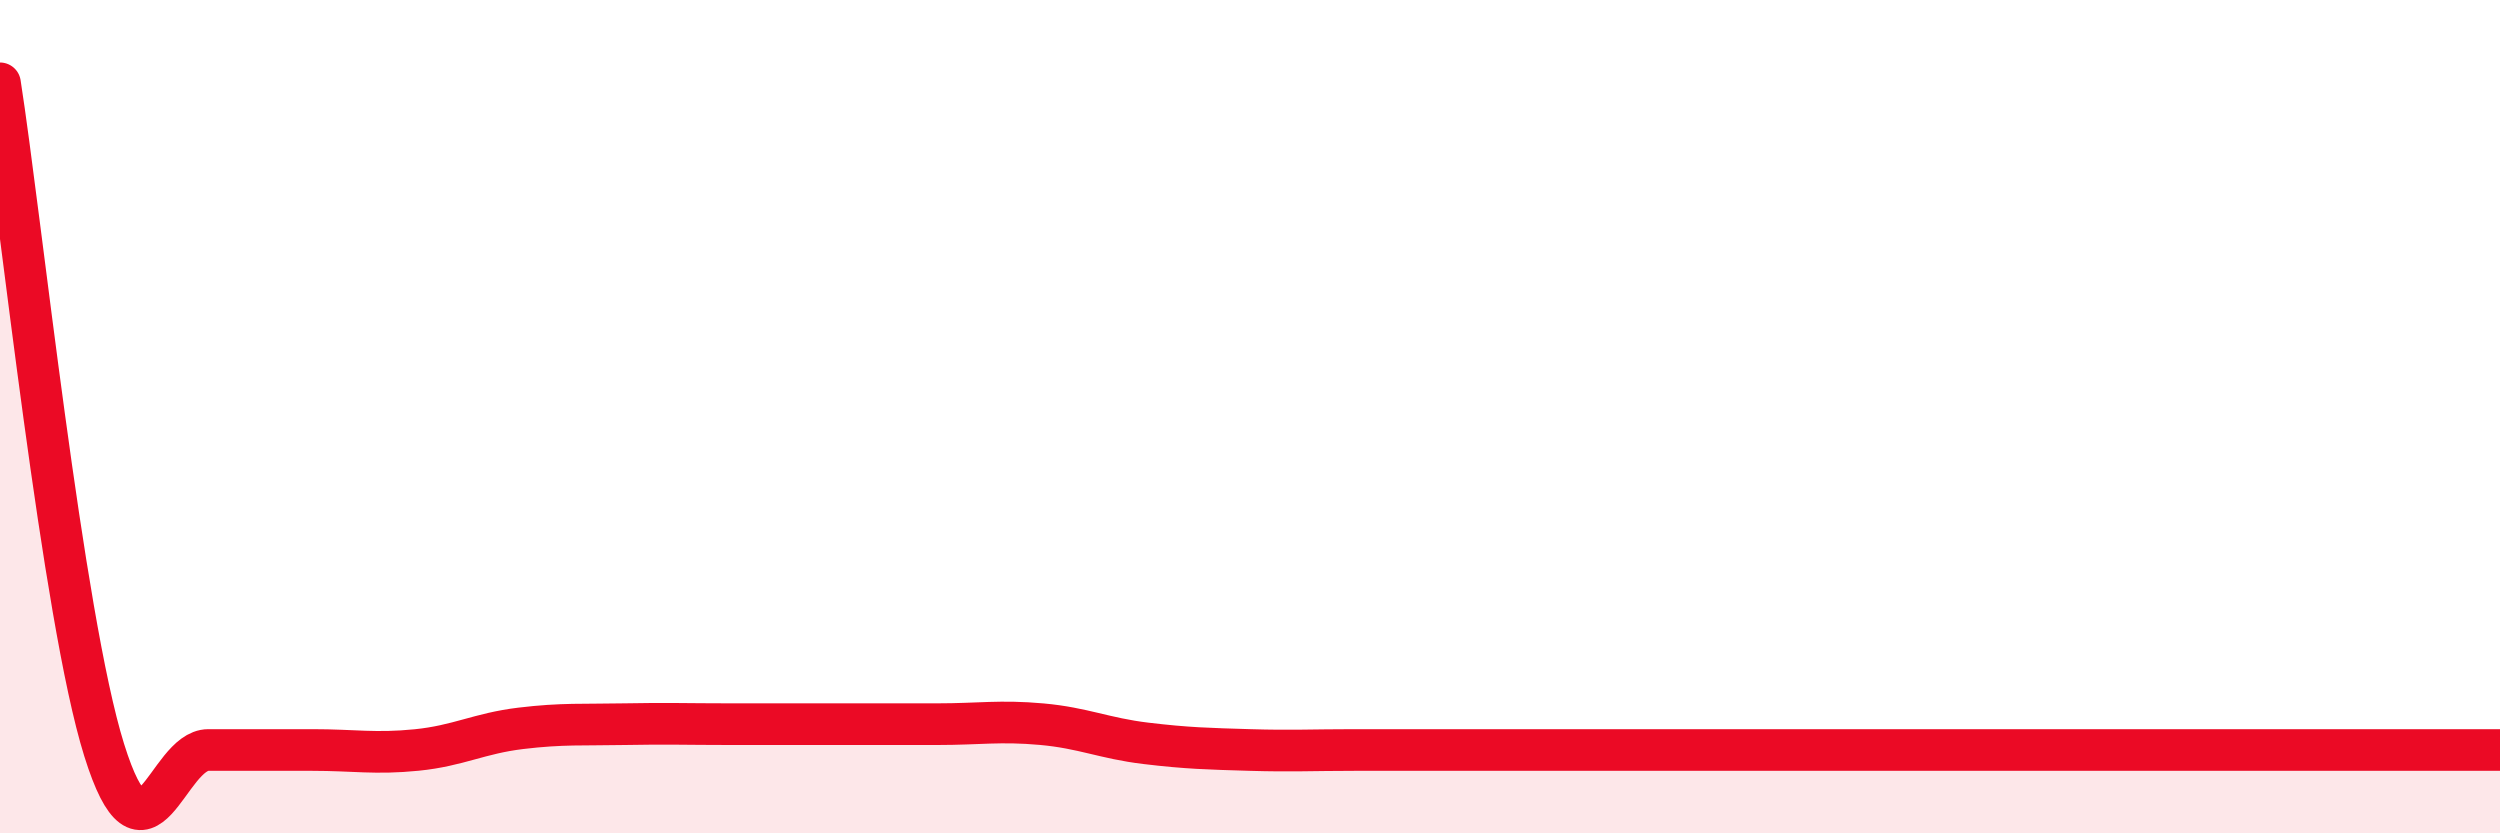 
    <svg width="60" height="20" viewBox="0 0 60 20" xmlns="http://www.w3.org/2000/svg">
      <path
        d="M 0,2 C 0.5,5.2 1.5,14.8 2.5,18 C 3.5,21.2 4,18 5,18 C 6,18 6.5,18 7.5,18 C 8.5,18 9,18.1 10,18 C 11,17.9 11.5,17.6 12.5,17.48 C 13.5,17.36 14,17.4 15,17.38 C 16,17.36 16.5,17.38 17.5,17.38 C 18.5,17.38 19,17.38 20,17.38 C 21,17.38 21.5,17.38 22.5,17.38 C 23.5,17.38 24,17.29 25,17.38 C 26,17.47 26.5,17.72 27.5,17.84 C 28.5,17.96 29,17.97 30,18 C 31,18.03 31.5,18 32.5,18 C 33.5,18 34,18 35,18 C 36,18 36.5,18 37.5,18 C 38.5,18 39,18 40,18 C 41,18 41.5,18 42.5,18 C 43.5,18 44,18 45,18 C 46,18 46.5,18 47.5,18 C 48.5,18 49,18 50,18 C 51,18 51.5,18 52.5,18 C 53.5,18 53.5,18 55,18 C 56.5,18 59,18 60,18L60 20L0 20Z"
        fill="#EB0A25"
        opacity="0.1"
        stroke-linecap="round"
        stroke-linejoin="round"
      />
      <path
        d="M 0,2 C 0.5,5.2 1.5,14.8 2.5,18 C 3.5,21.2 4,18 5,18 C 6,18 6.5,18 7.5,18 C 8.5,18 9,18.1 10,18 C 11,17.9 11.5,17.6 12.5,17.48 C 13.5,17.36 14,17.4 15,17.38 C 16,17.36 16.5,17.38 17.5,17.38 C 18.5,17.38 19,17.38 20,17.38 C 21,17.38 21.5,17.38 22.5,17.38 C 23.5,17.38 24,17.29 25,17.38 C 26,17.47 26.5,17.72 27.5,17.84 C 28.5,17.96 29,17.97 30,18 C 31,18.03 31.5,18 32.5,18 C 33.5,18 34,18 35,18 C 36,18 36.5,18 37.5,18 C 38.5,18 39,18 40,18 C 41,18 41.5,18 42.5,18 C 43.5,18 44,18 45,18 C 46,18 46.5,18 47.5,18 C 48.5,18 49,18 50,18 C 51,18 51.5,18 52.5,18 C 53.5,18 53.5,18 55,18 C 56.5,18 59,18 60,18"
        stroke="#EB0A25"
        stroke-width="1"
        fill="none"
        stroke-linecap="round"
        stroke-linejoin="round"
      />
    </svg>
  
